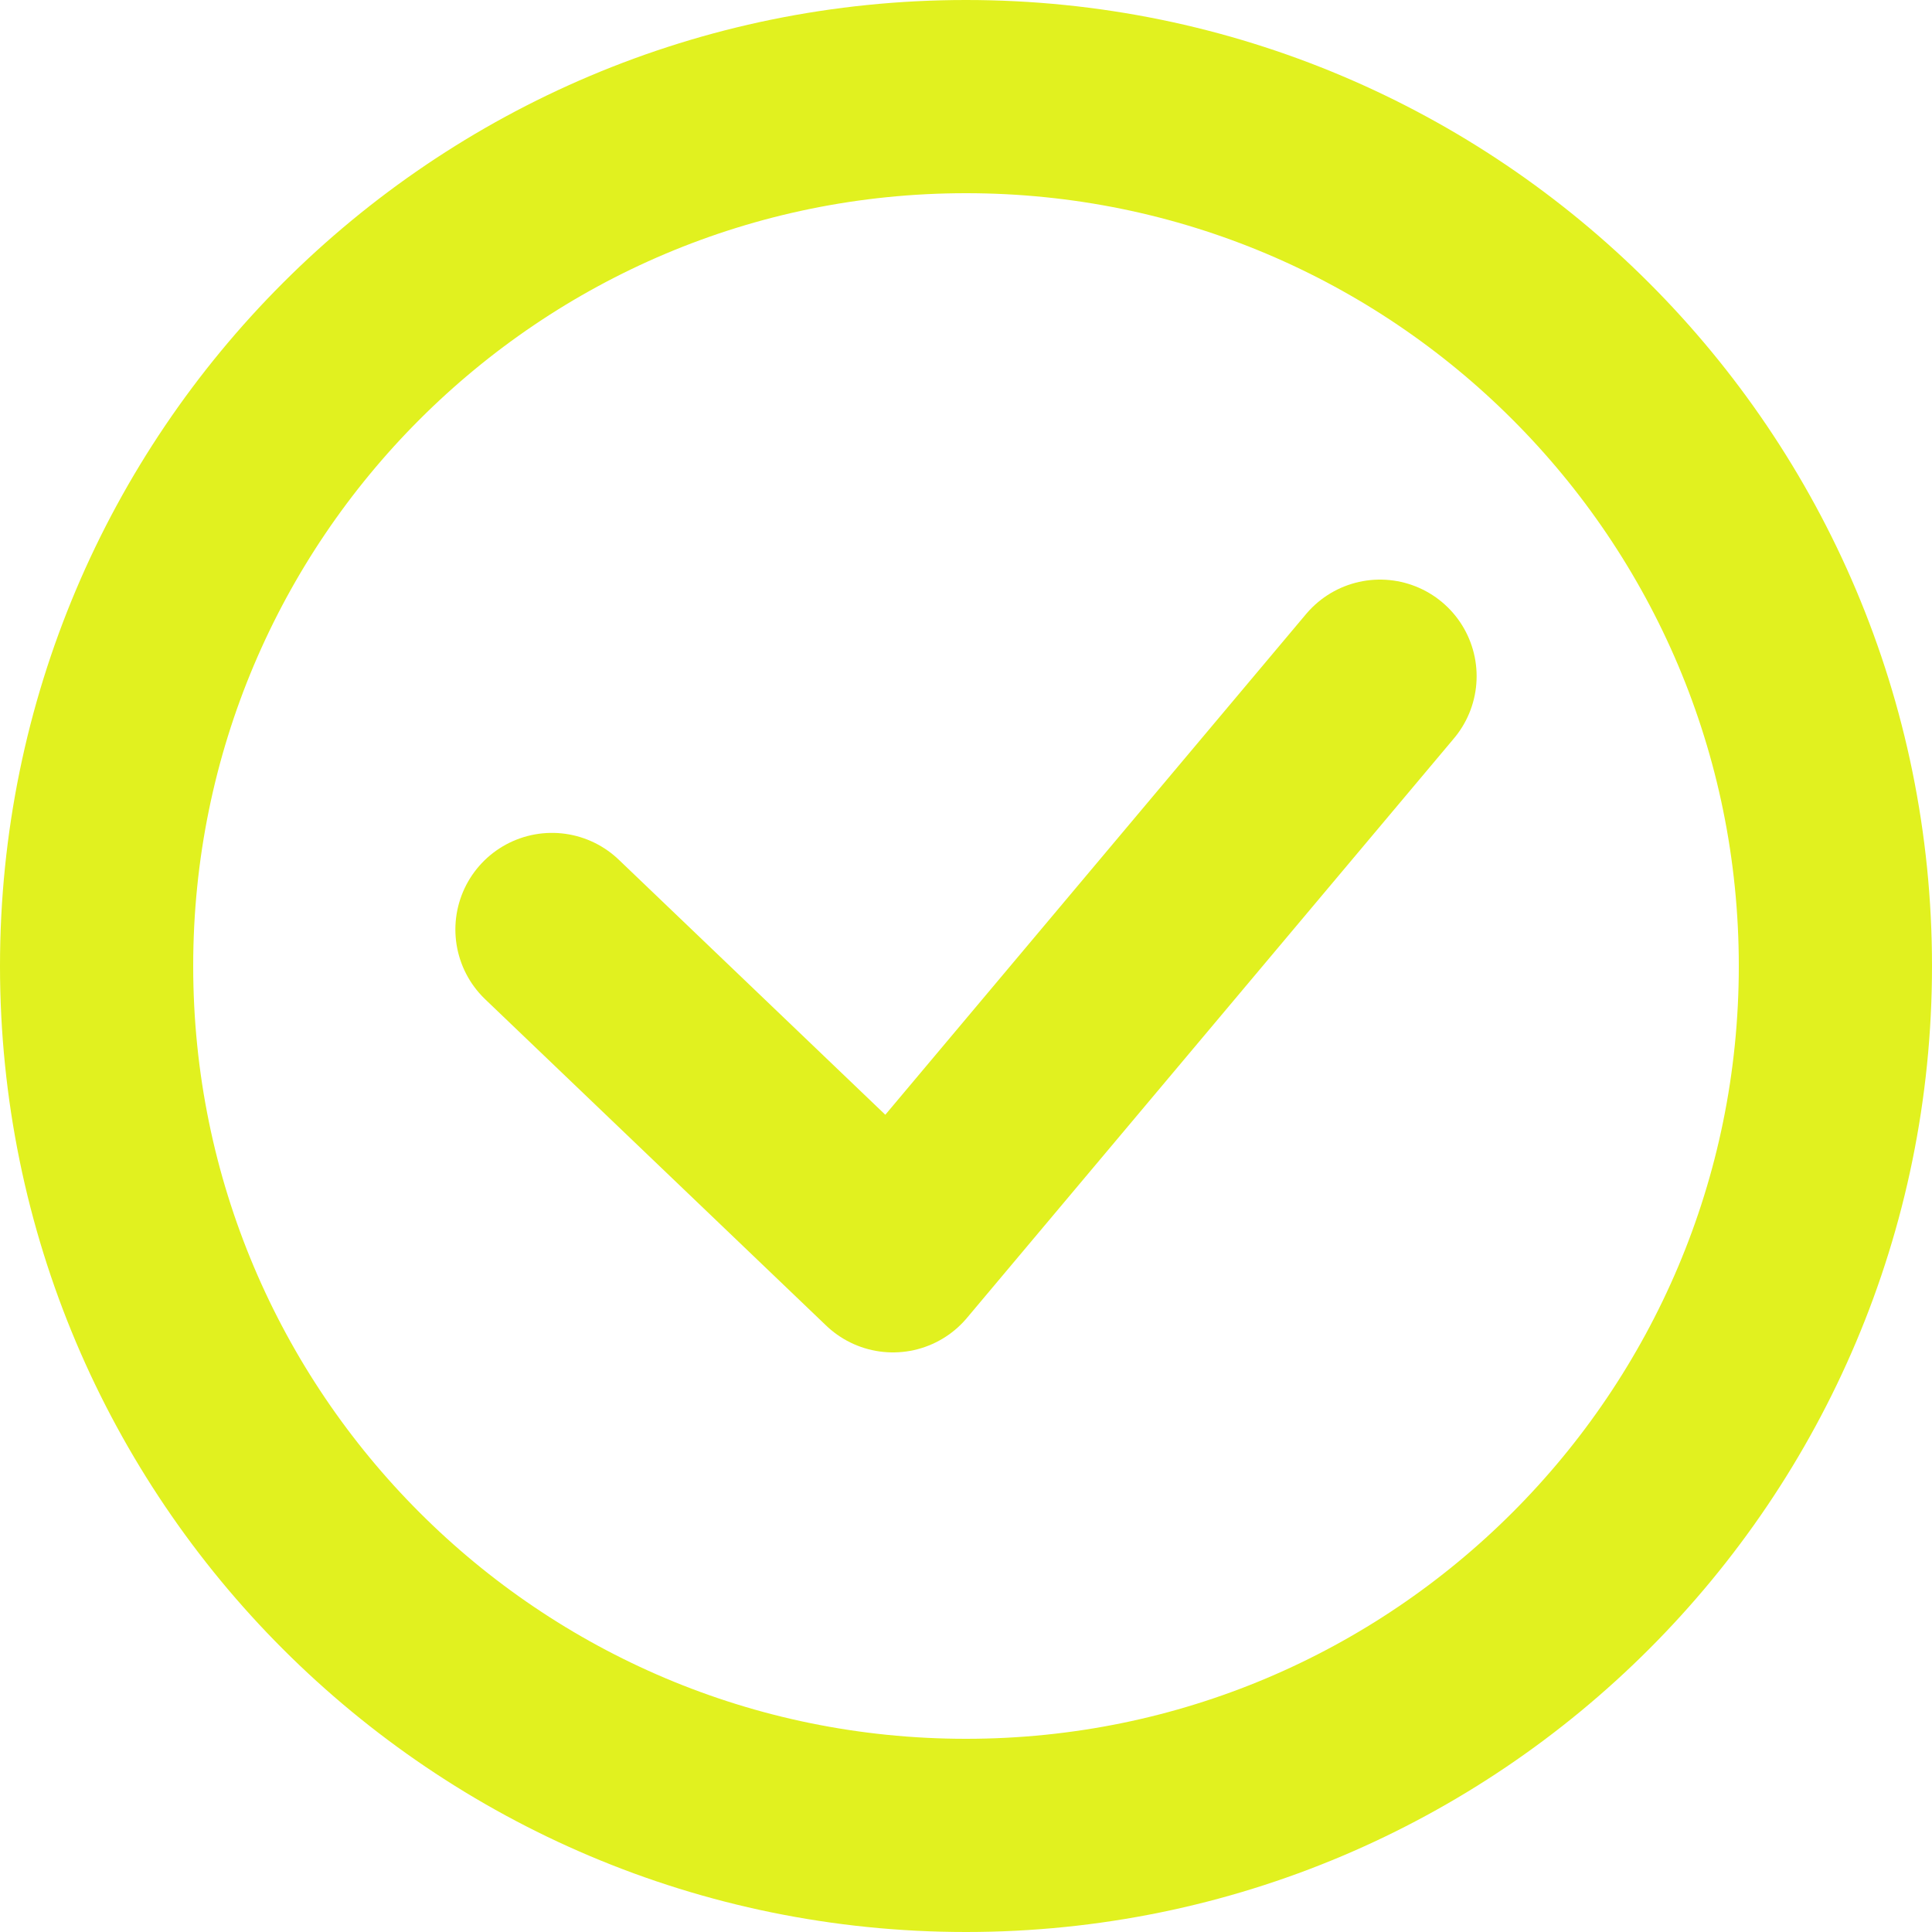 <!DOCTYPE svg PUBLIC "-//W3C//DTD SVG 1.1//EN" "http://www.w3.org/Graphics/SVG/1.1/DTD/svg11.dtd">
<!-- Uploaded to: SVG Repo, www.svgrepo.com, Transformed by: SVG Repo Mixer Tools -->
<svg width="800px" height="800px" viewBox="0 0 20 20" version="1.1" xmlns="http://www.w3.org/2000/svg" xmlns:xlink="http://www.w3.org/1999/xlink" fill="#000000">
<g id="SVGRepo_bgCarrier" stroke-width="0"/>
<g id="SVGRepo_tracerCarrier" stroke-linecap="round" stroke-linejoin="round"/>
<g id="SVGRepo_iconCarrier"> <title>interface / 8 - interface, radio button, checked, checkmark, done, to do, radio icon</title> <g id="Free-Icons" stroke="none" stroke-width="1" fill="none" fill-rule="evenodd" stroke-linecap="round" stroke-linejoin="round"> <g transform="translate(-1265, -526)" id="Group" stroke="#E1F11F" stroke-width="2"> <g transform="translate(1263, 524)" id="Shape"> <path d="M12,3 C16.971,3 21,7.029 21,12 C21,16.971 16.971,21 12,21 C7.029,21 3,16.971 3,12 C3,7.029 7.029,3 12,3 Z"> </path> <polyline points="7.714 11.622 11.244 15 16.286 9"> </polyline> </g> </g> </g> </g>
</svg>